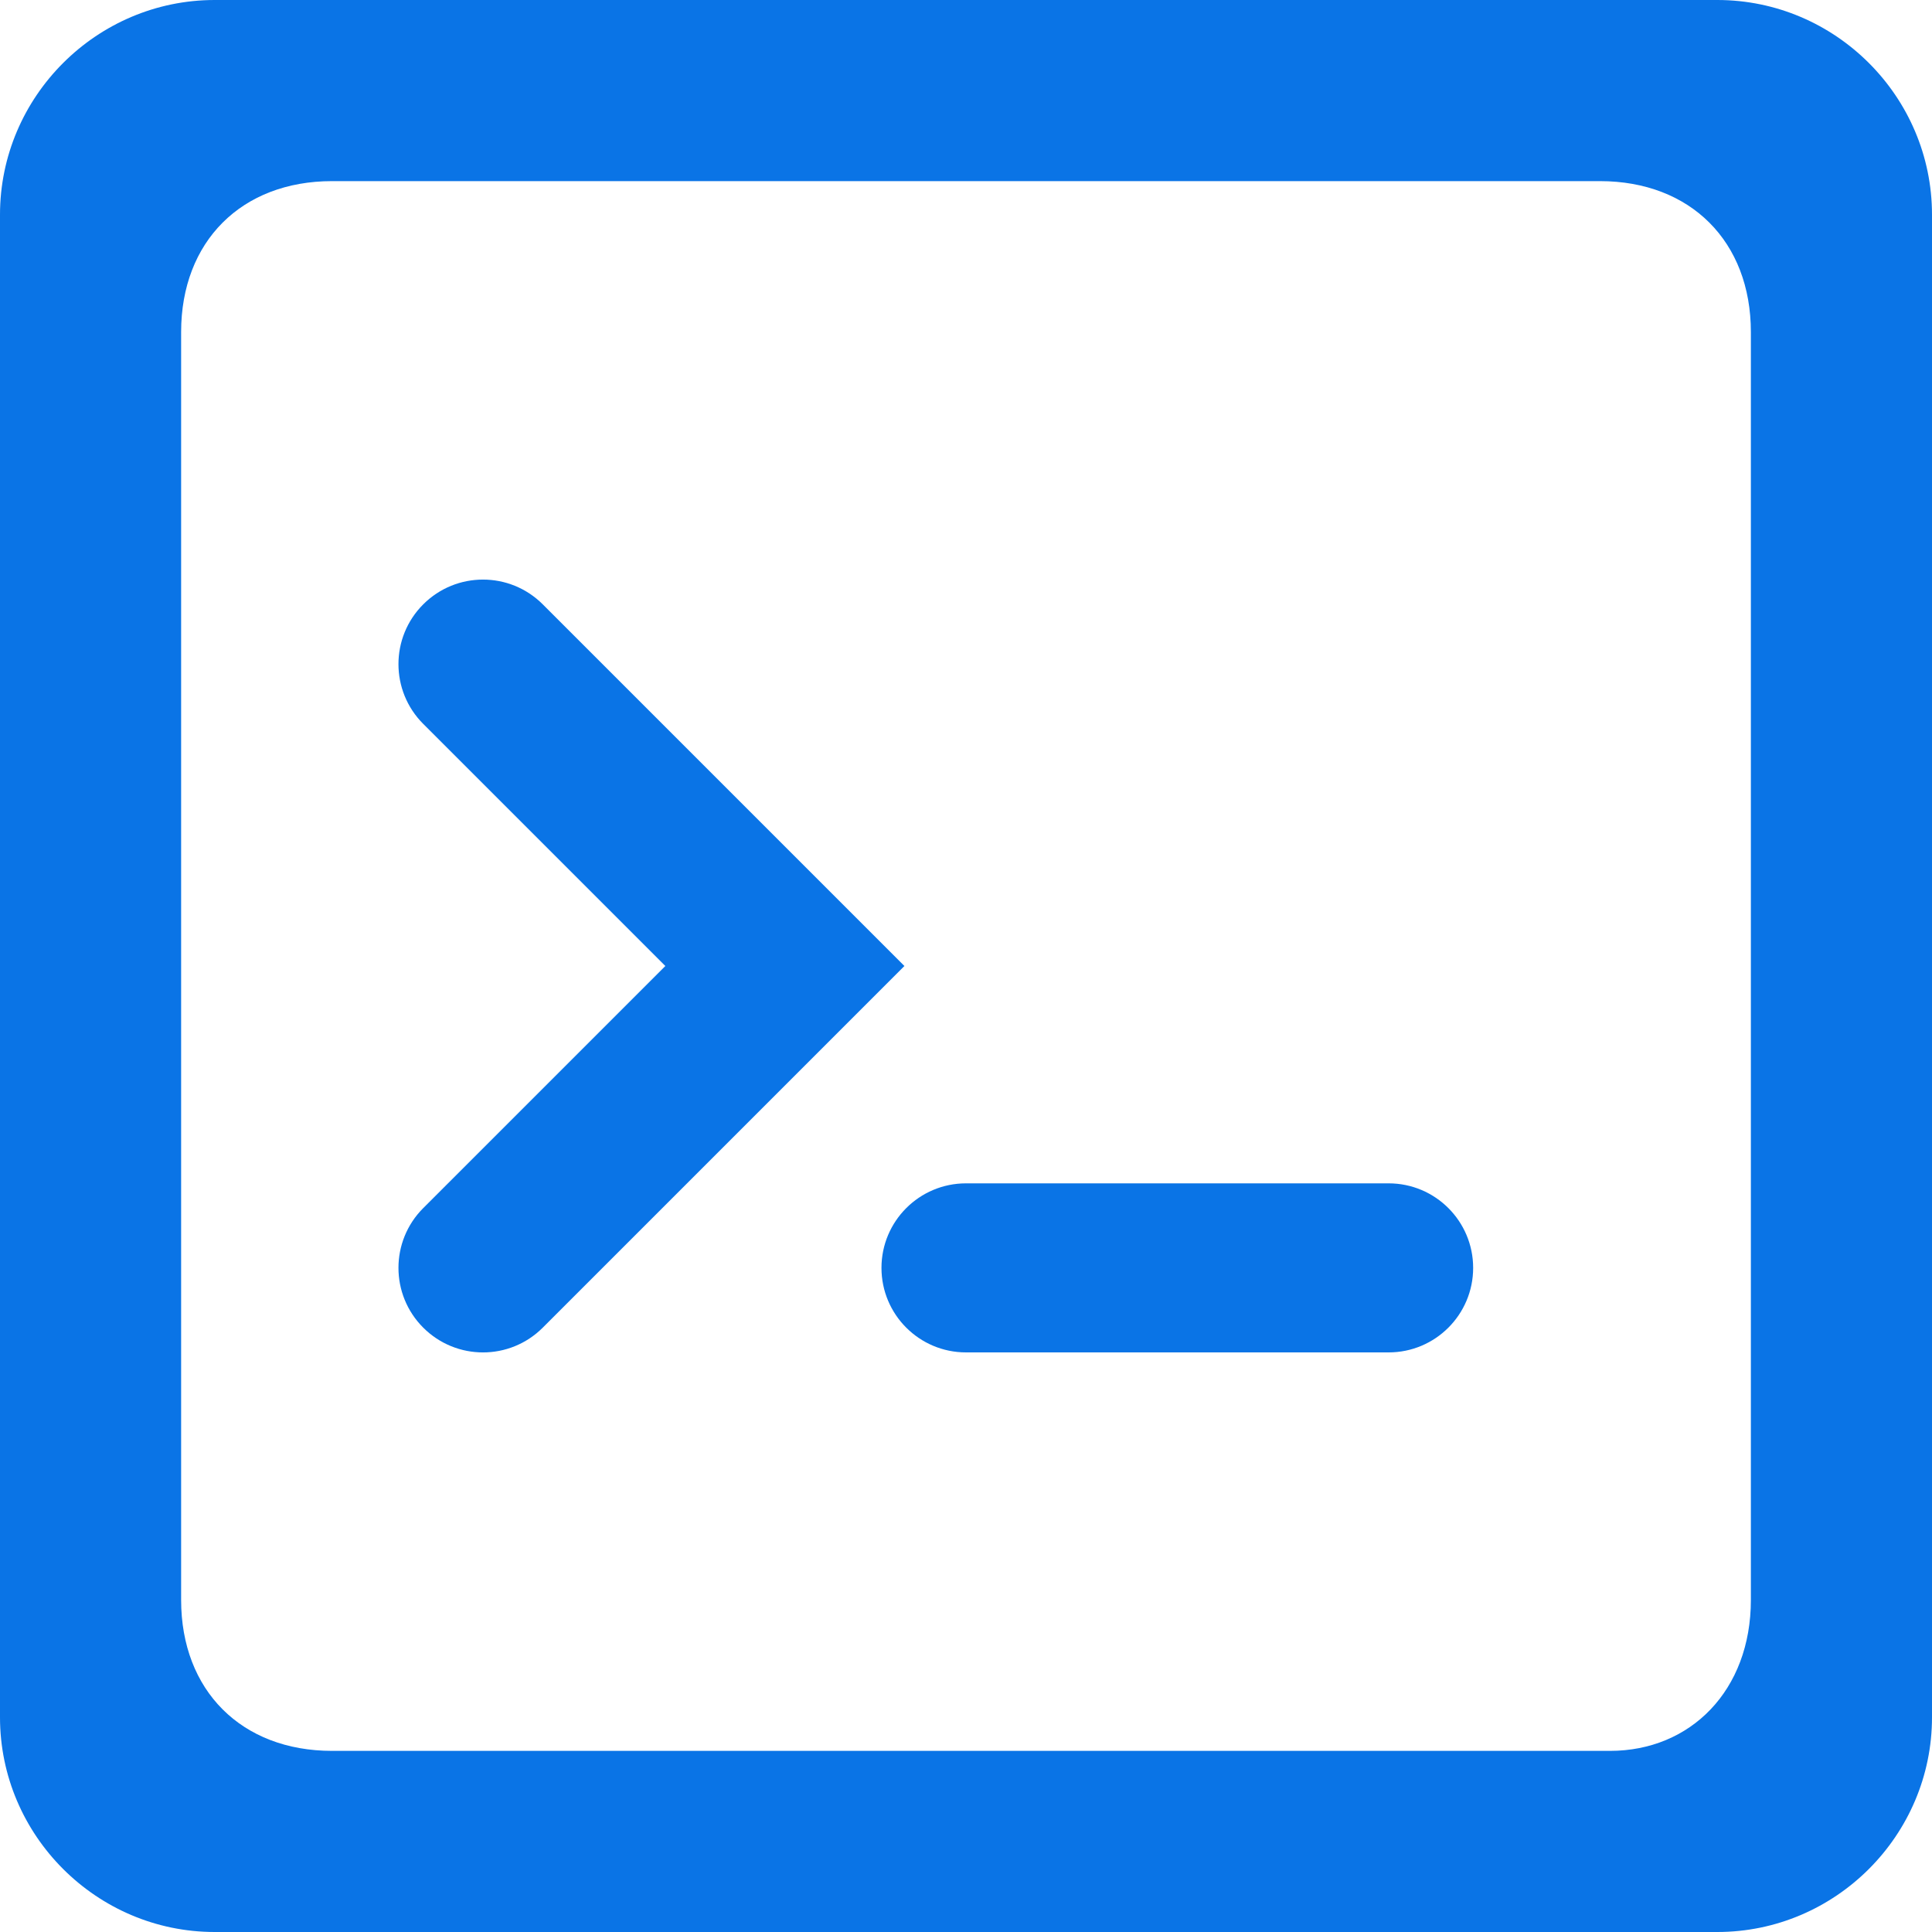 <svg width="32" height="32" viewBox="0 0 32 32" fill="none" xmlns="http://www.w3.org/2000/svg">
<g clip-path="url(#clip0_1945_1566)">
<path fill-rule="evenodd" clip-rule="evenodd" d="M28.444 0H3.556C1.6 0 0 1.6 0 3.556V28.444C0 30.4 1.6 32 3.556 32H28.444C30.4 32 32 30.4 32 28.444V3.556C32 1.6 30.4 0 28.444 0ZM26.667 29H5.5C4 29 3 28 3 26.5V5.5C3 4 4 3 5.5 3H26.5C28 3 29 4 29 5.5V26.5C29 28 28 29 26.667 29ZM7.01 10.01C7.557 9.463 8.443 9.463 8.99 10.01L13.99 15.01L14.98 16L13.99 16.99L8.99 21.99C8.443 22.537 7.557 22.537 7.01 21.99C6.463 21.443 6.463 20.557 7.01 20.01L11.02 16L7.01 11.99C6.463 11.443 6.463 10.557 7.01 10.01ZM16 19.6C15.227 19.6 14.6 20.227 14.6 21C14.6 21.773 15.227 22.4 16 22.4H23C23.773 22.4 24.4 21.773 24.4 21C24.4 20.227 23.773 19.6 23 19.6H16Z" fill="#0A74E6"/>
</g>
<defs>
<clipPath id="clip0_1945_1566">
<rect width="32" height="32" fill="white"/>
</clipPath>
</defs>
</svg>

